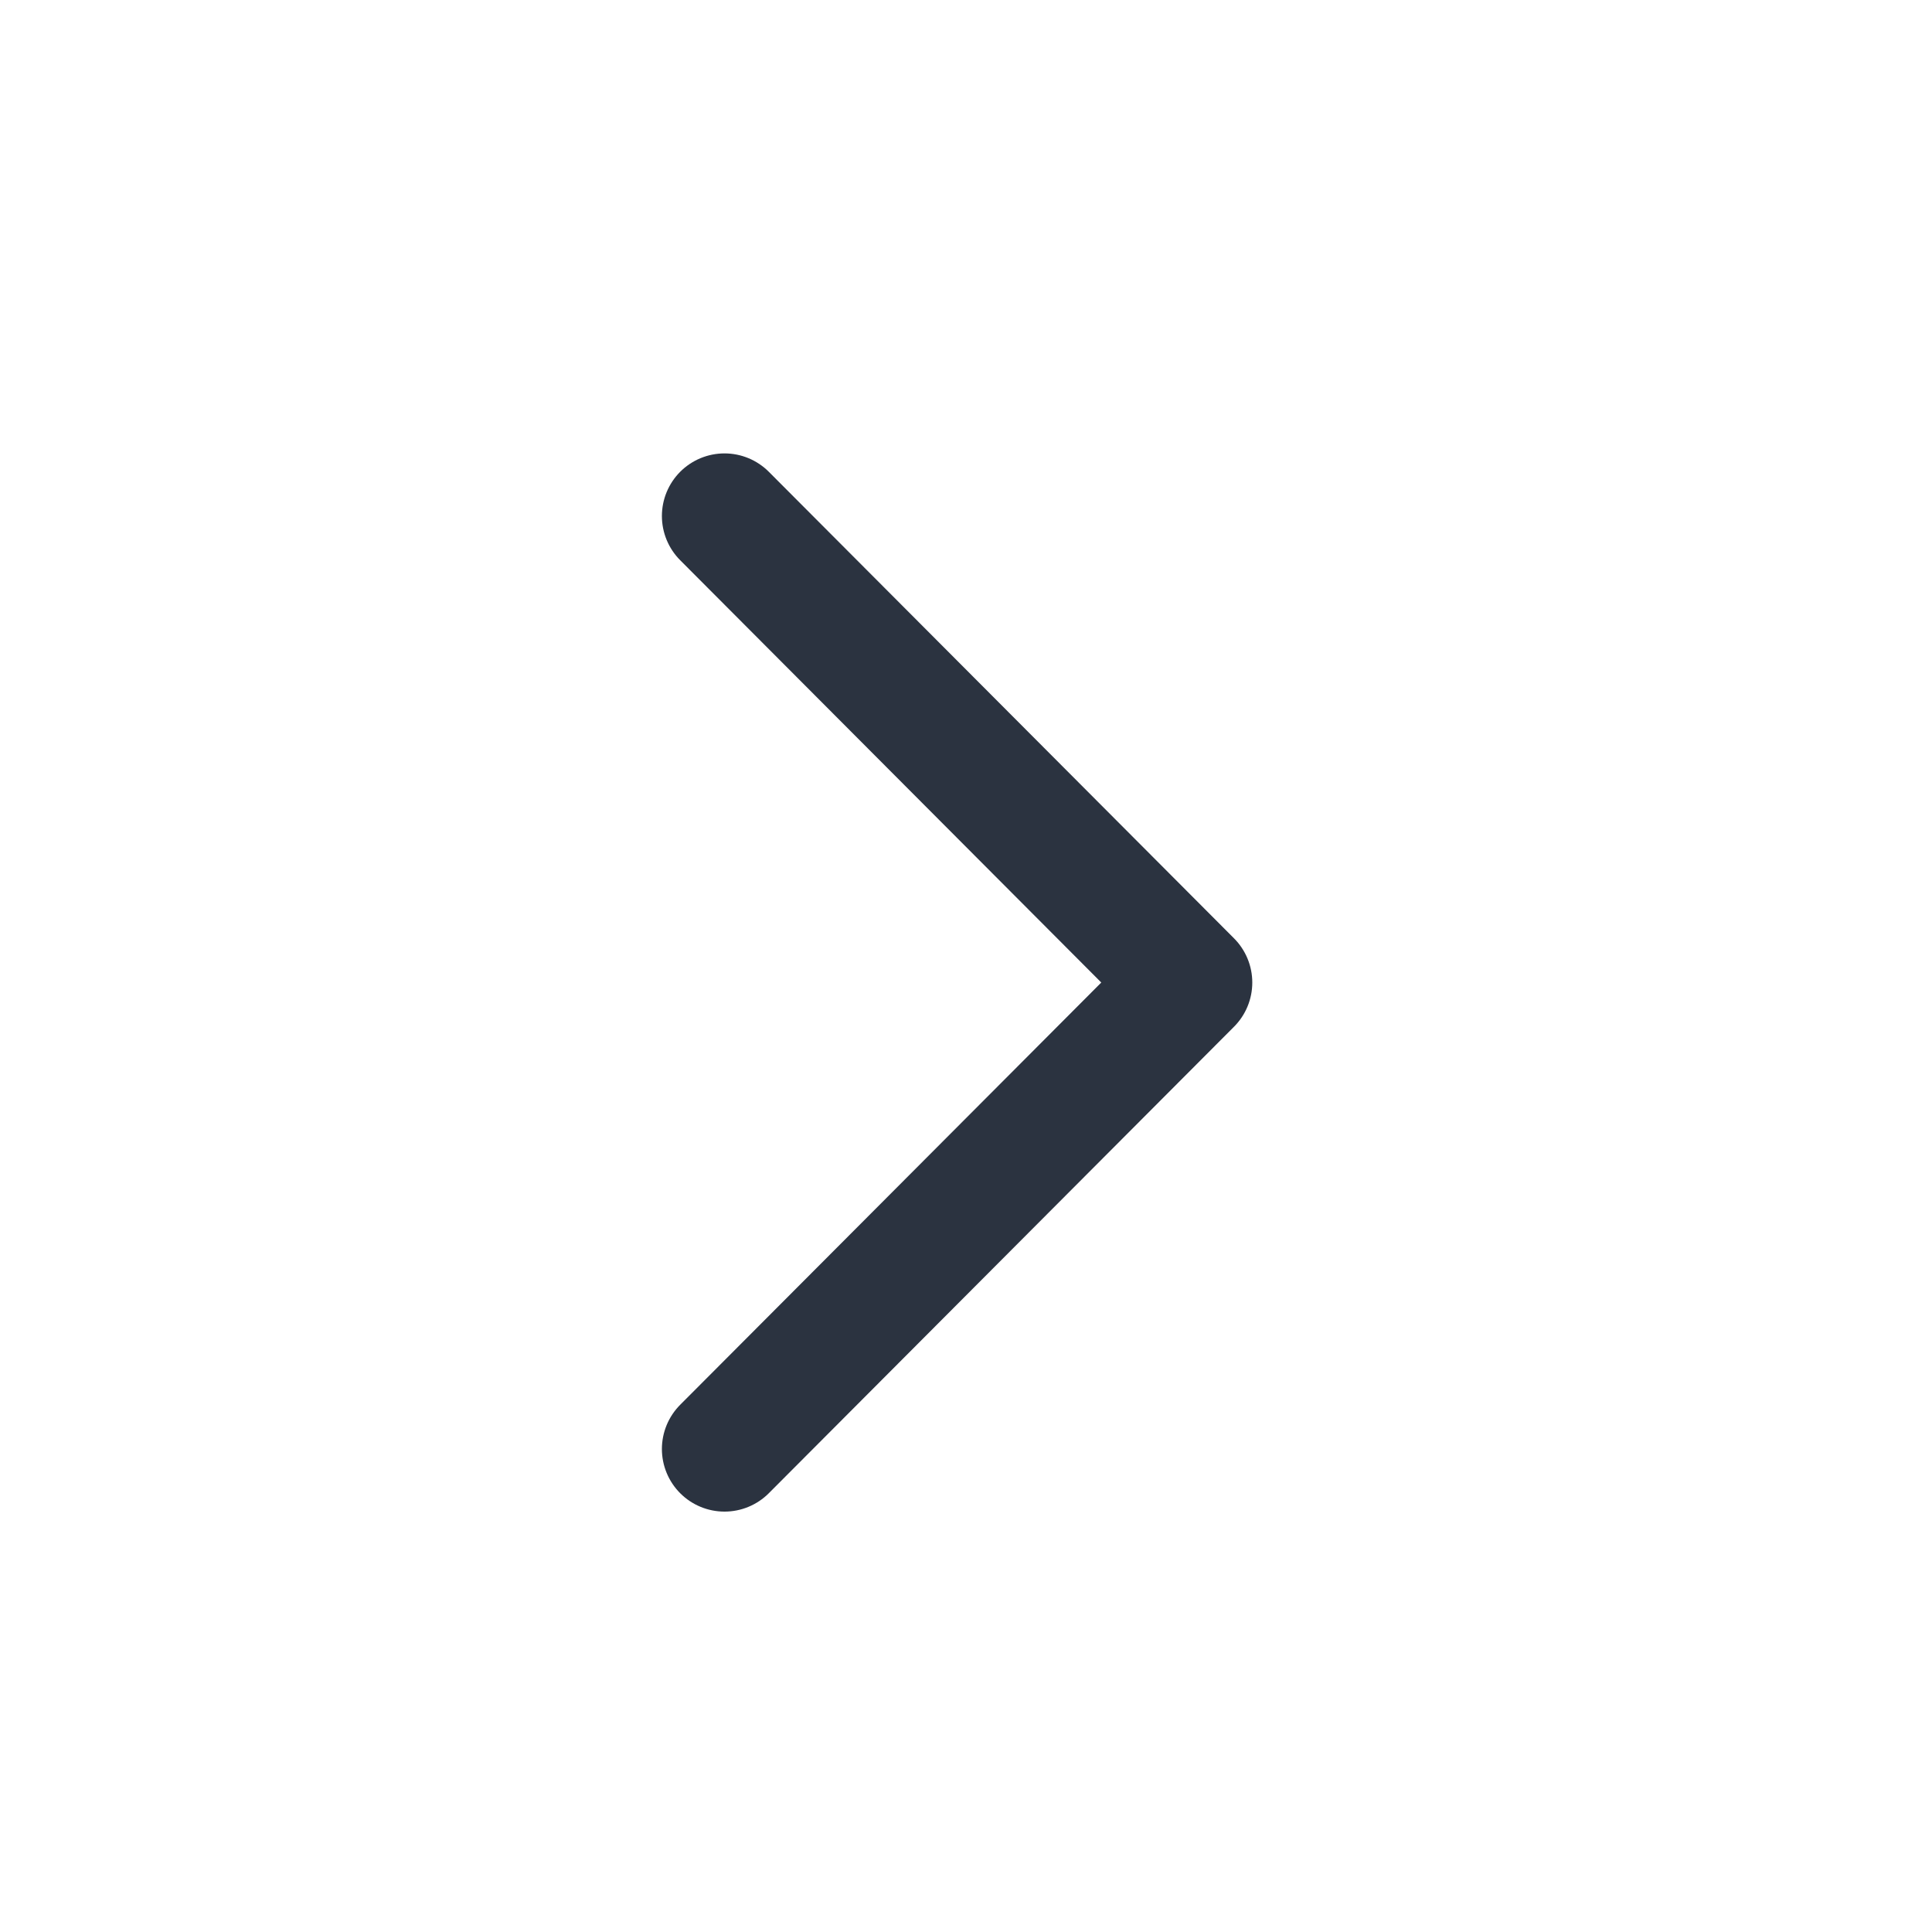 <svg width="36" height="36" viewBox="0 0 36 36" fill="none" xmlns="http://www.w3.org/2000/svg">
<path d="M13.5 27L22.168 18.308L13.5 9.615" stroke="#2B3340" stroke-width="2.333" stroke-linecap="round" stroke-linejoin="round"/>
</svg>
